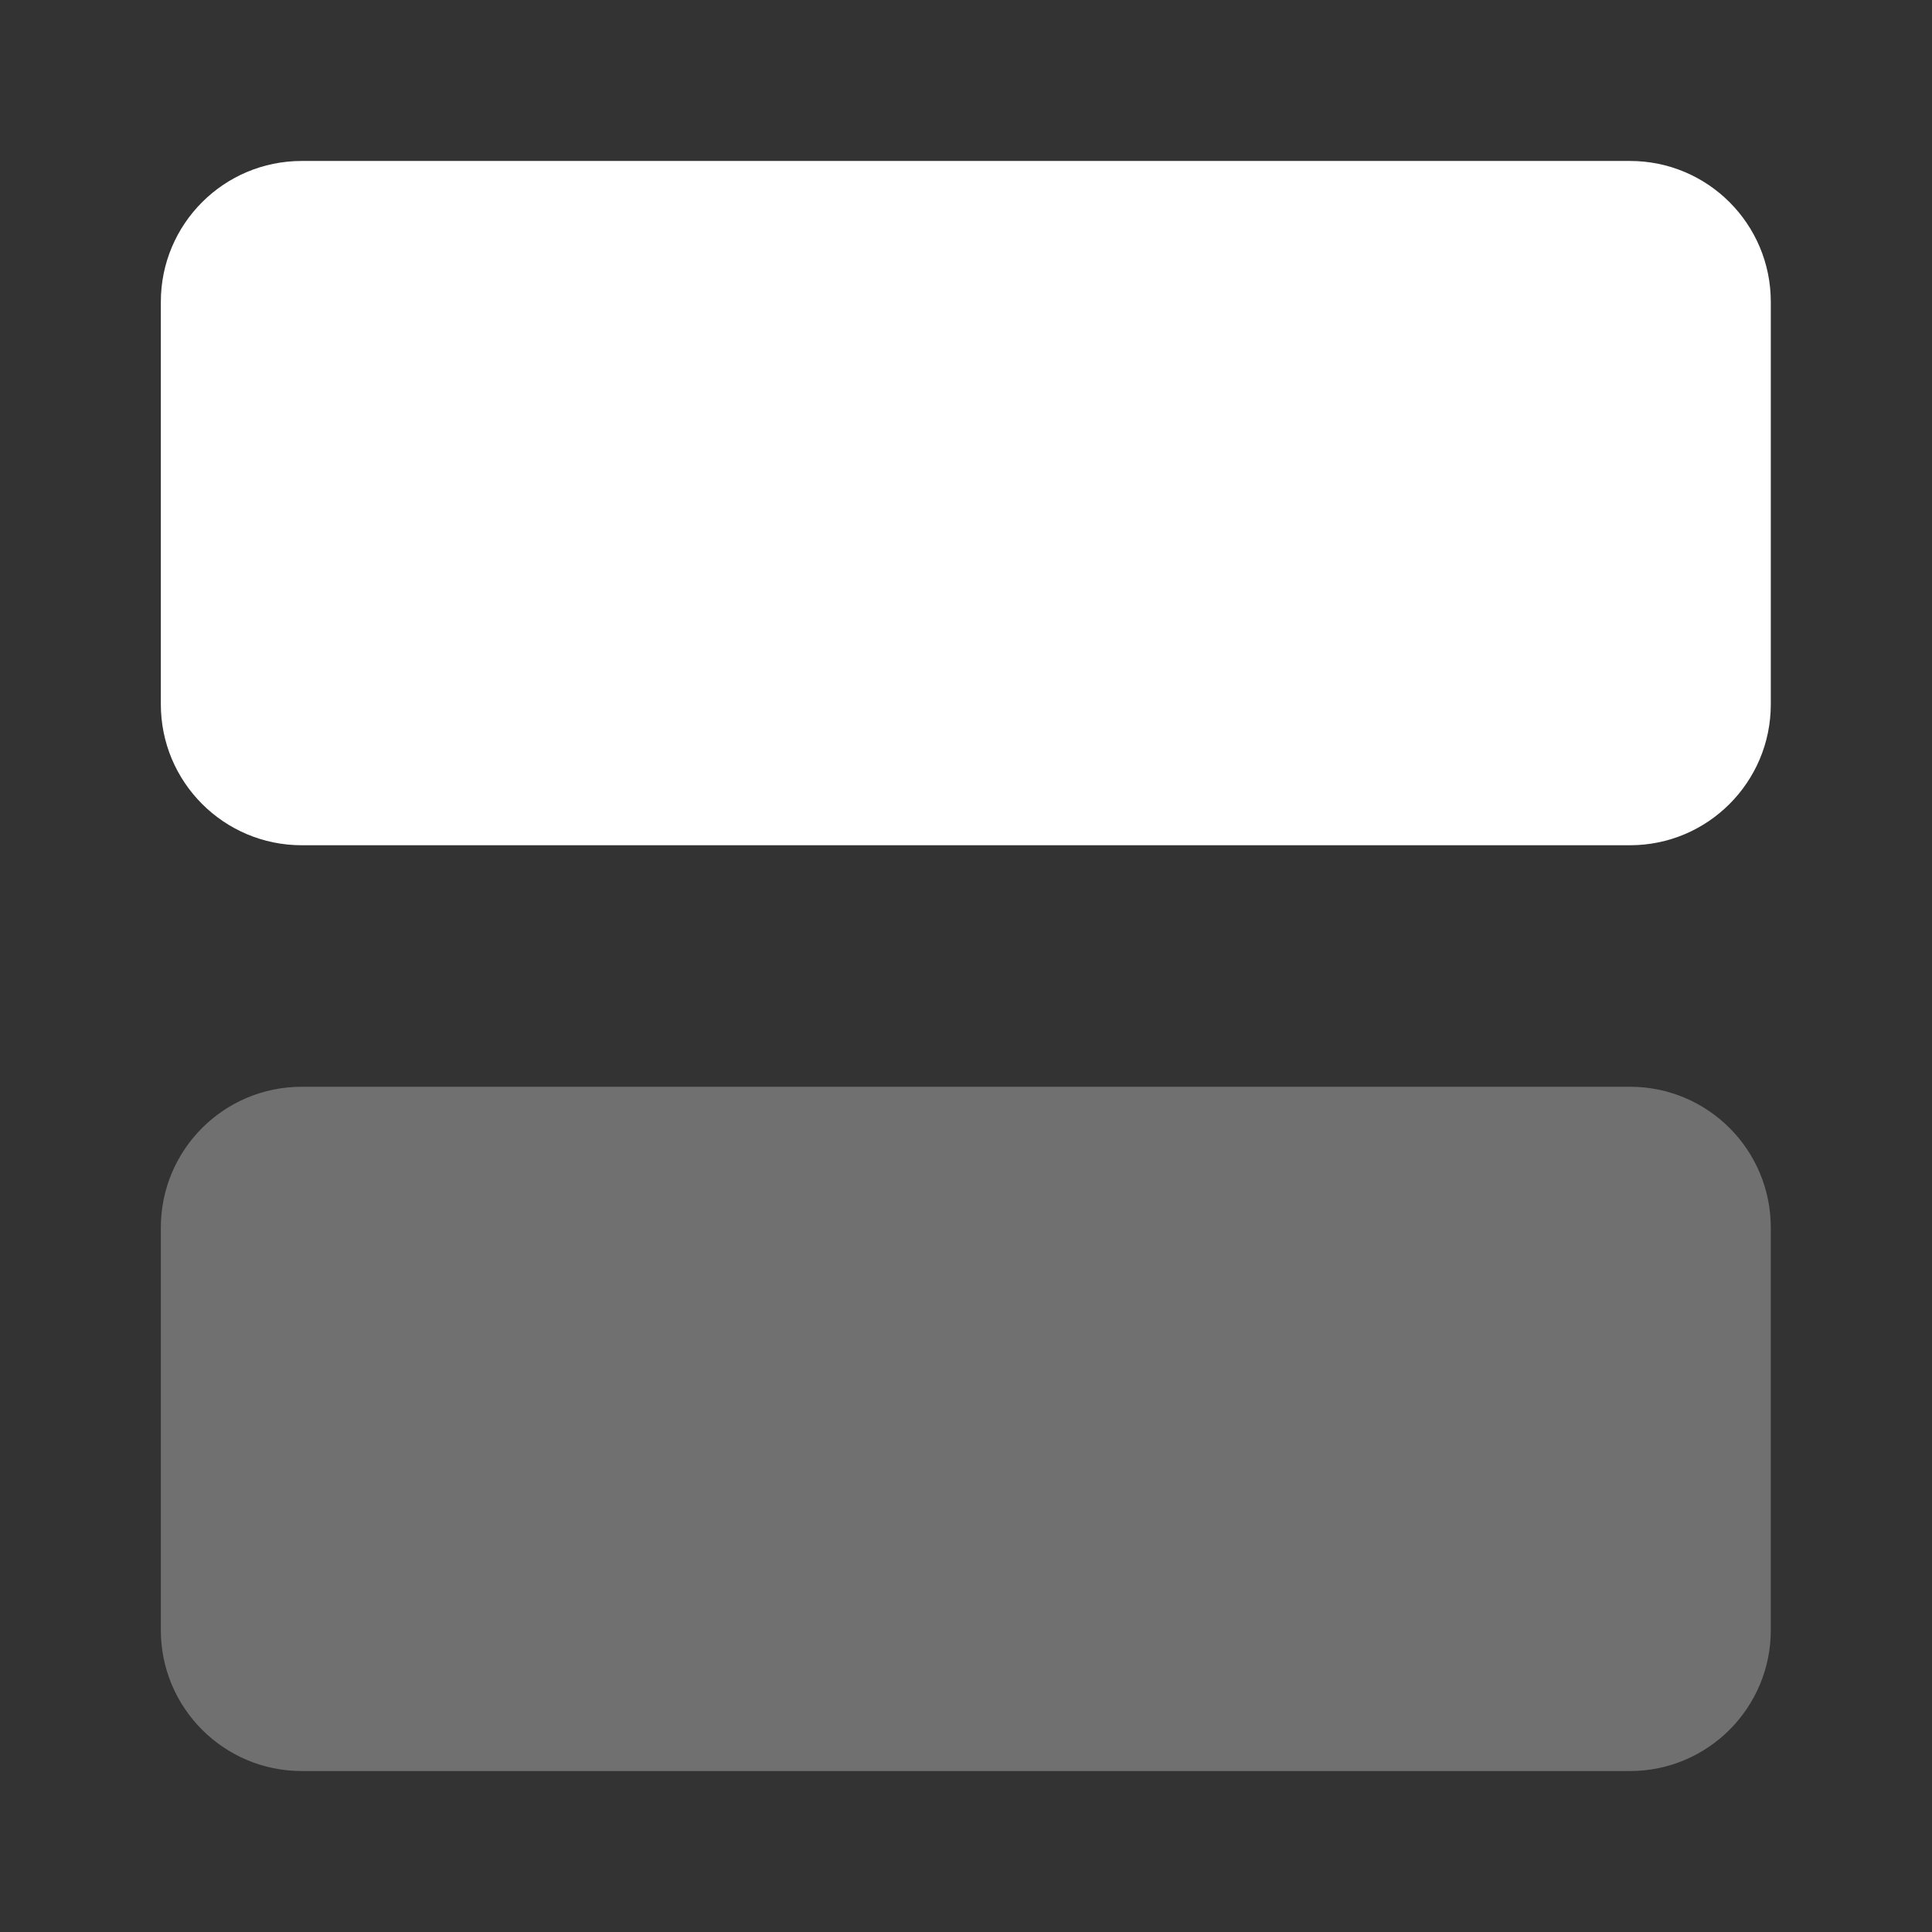 <svg width="16" height="16" viewBox="0 0 16 16" fill="none" xmlns="http://www.w3.org/2000/svg">
    <rect x="0" y="0" width="16" height="16" fill="#333333" stroke="none"/>
    <path d="M13.499 1.333H2.499C1.854 1.333 1.332 1.855 1.332 2.5V5.833C1.332 6.477 1.854 7 2.499 7H13.499C14.143 7 14.665 6.477 14.665 5.833V2.5C14.665 1.855 14.143 1.333 13.499 1.333Z"
          fill="white"/>
    <g opacity="0.3">
        <path d="M13.499 9H2.499C1.854 9 1.332 9.522 1.332 10.167V13.5C1.332 14.144 1.854 14.667 2.499 14.667H13.499C14.143 14.667 14.665 14.144 14.665 13.5V10.167C14.665 9.522 14.143 9 13.499 9Z"
              fill="white"/>
    </g>
</svg>
